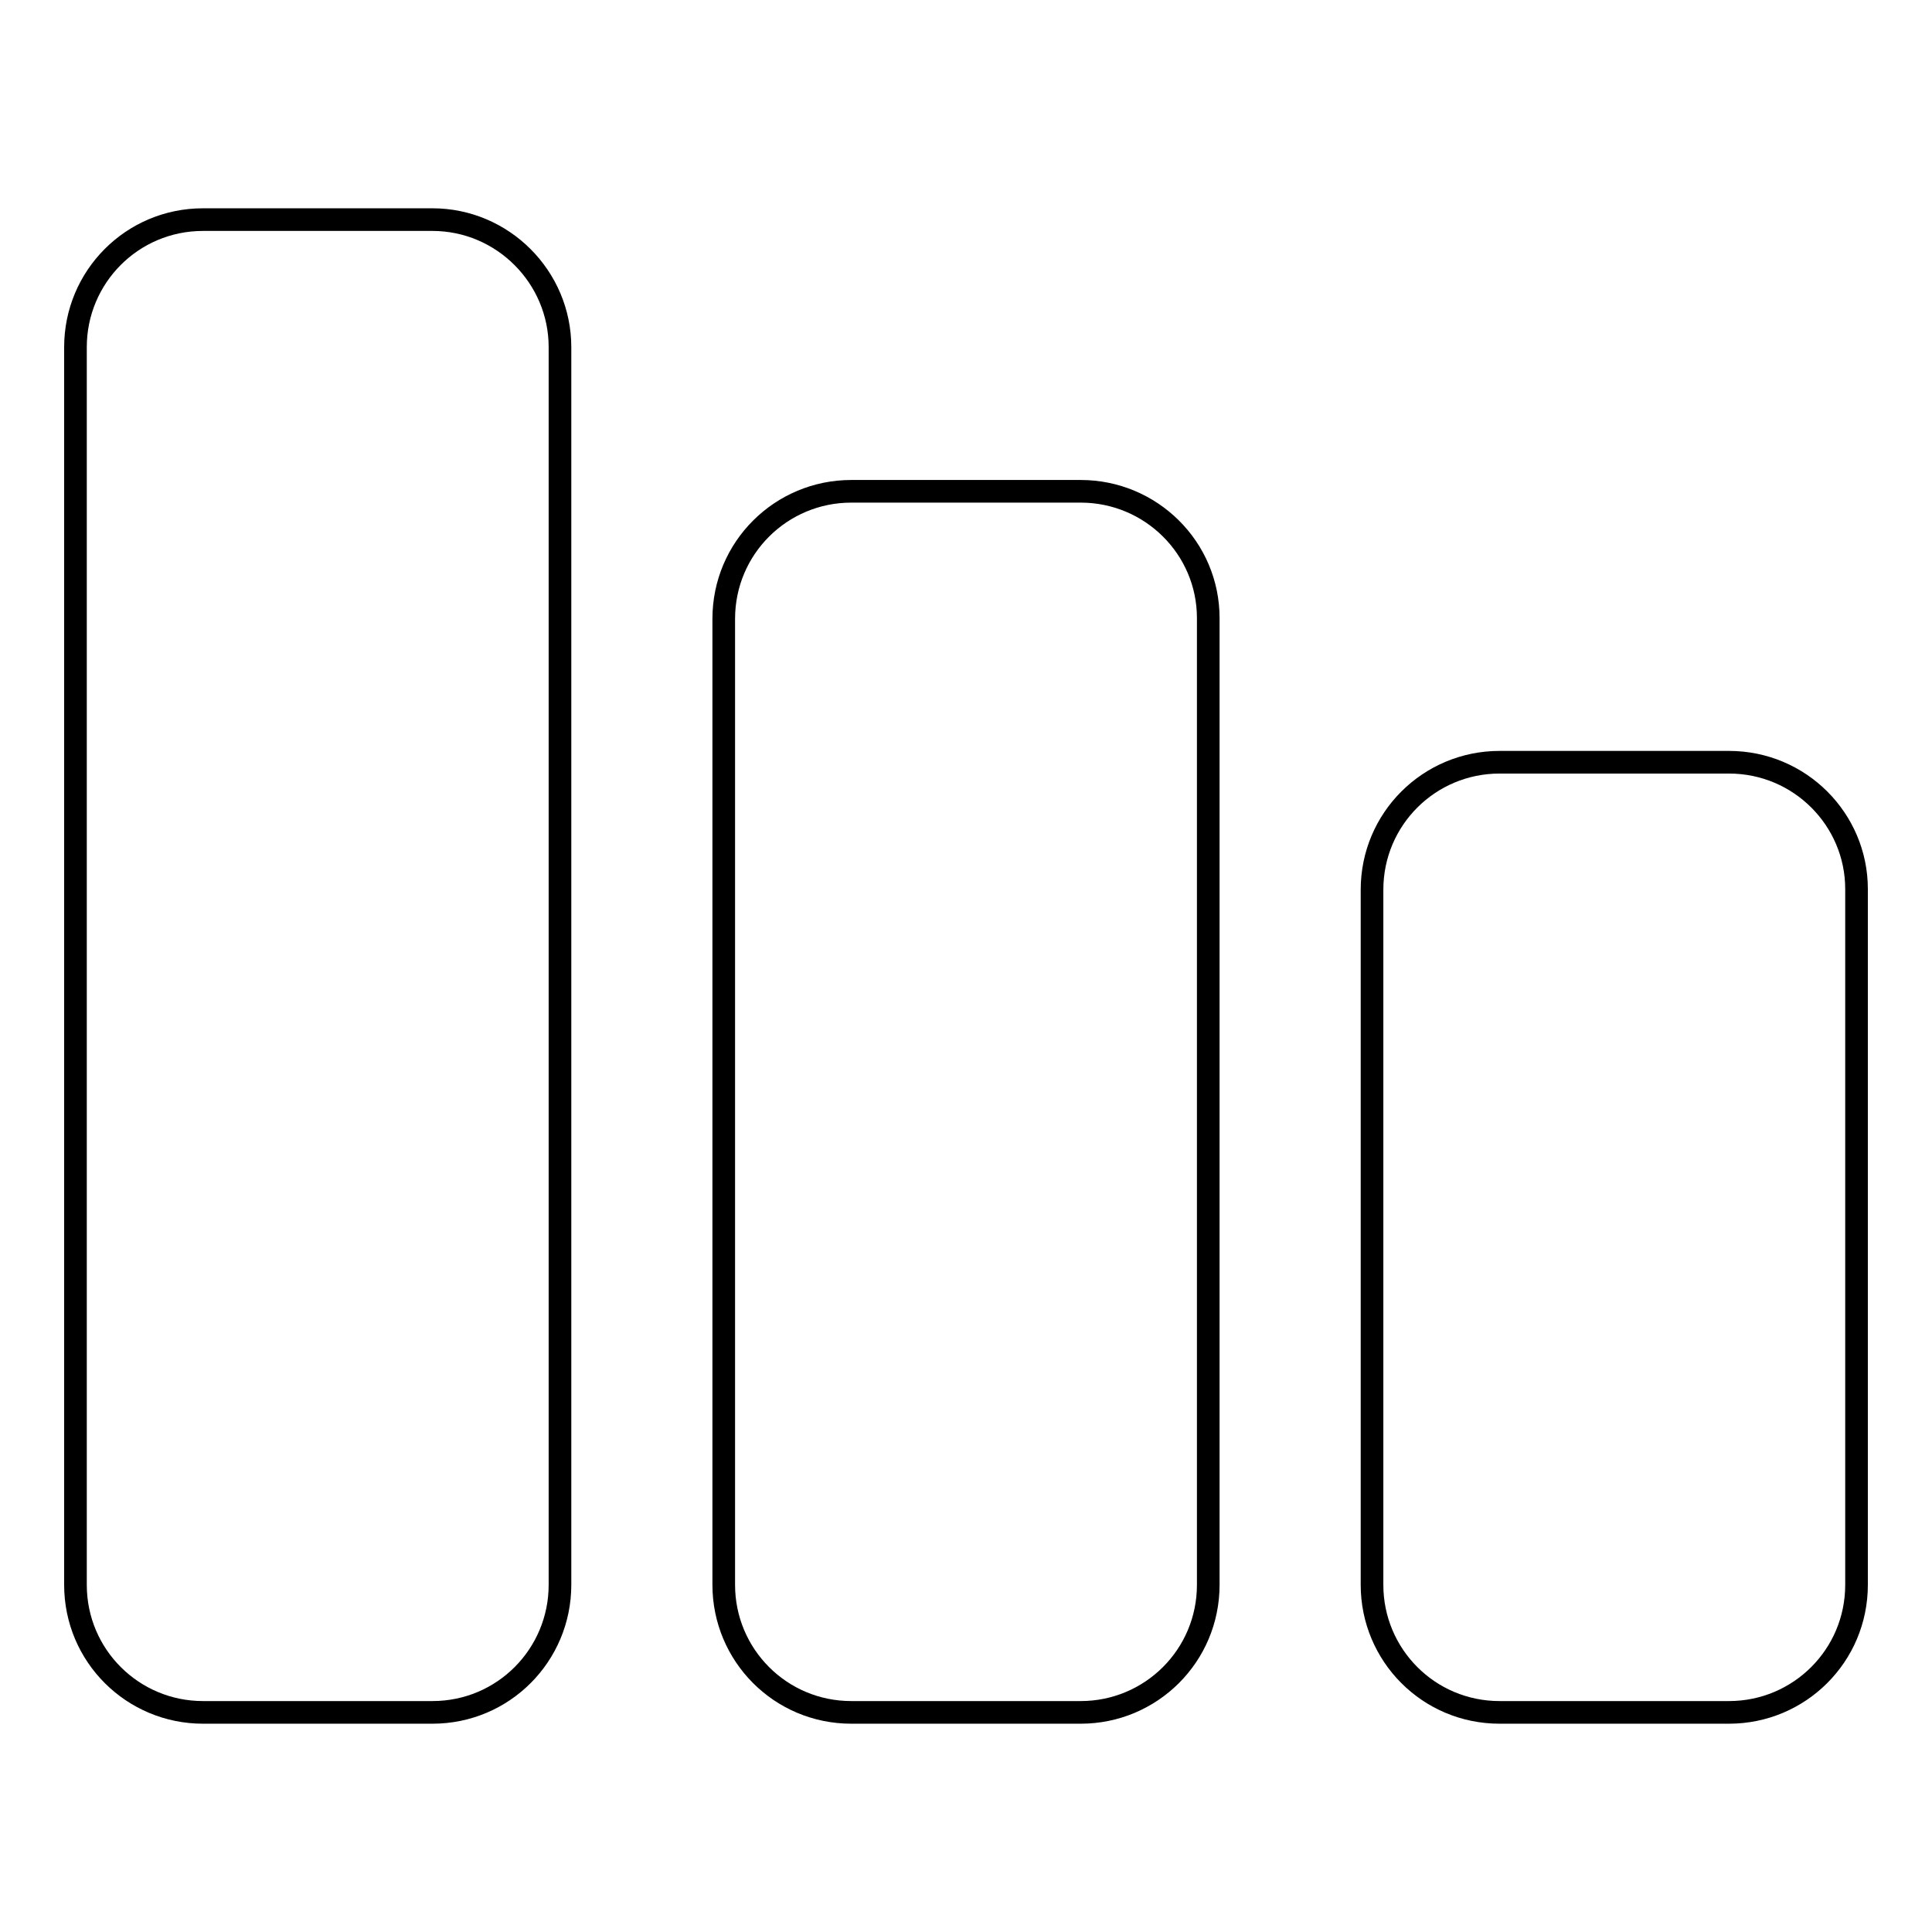 <?xml version="1.0" encoding="utf-8"?>
<!-- Svg Vector Icons : http://www.onlinewebfonts.com/icon -->
<!DOCTYPE svg PUBLIC "-//W3C//DTD SVG 1.1//EN" "http://www.w3.org/Graphics/SVG/1.1/DTD/svg11.dtd">
<svg version="1.1" xmlns="http://www.w3.org/2000/svg" xmlns:xlink="http://www.w3.org/1999/xlink" x="0px" y="0px" viewBox="0 0 256 256" enable-background="new 0 0 256 256" xml:space="preserve">
<g><g><g><path stroke-width="3" fill-opacity="0" stroke="#000000"  d="M74.2,46V210c0,9.3-7.5,16.9-16.9,16.9H26.9c-9.3,0-16.9-7.5-16.9-16.9V46c0-9.3,7.5-16.9,16.9-16.9h30.4C66.6,29.1,74.2,36.7,74.2,46z M229.1,101h-30.4c-9.3,0-16.9,7.5-16.9,16.9V210c0,9.3,7.5,16.9,16.9,16.9h30.4c9.3,0,16.9-7.5,16.9-16.9v-92.2C246,108.6,238.5,101,229.1,101z M143.2,65.1h-30.4c-9.3,0-16.9,7.5-16.9,16.9V210c0,9.3,7.5,16.9,16.9,16.9h30.4c9.3,0,16.9-7.5,16.9-16.9V81.9C160.1,72.6,152.5,65.1,143.2,65.1z"/></g><g></g><g></g><g></g><g></g><g></g><g></g><g></g><g></g><g></g><g></g><g></g><g></g><g></g><g></g><g></g></g></g>
</svg>